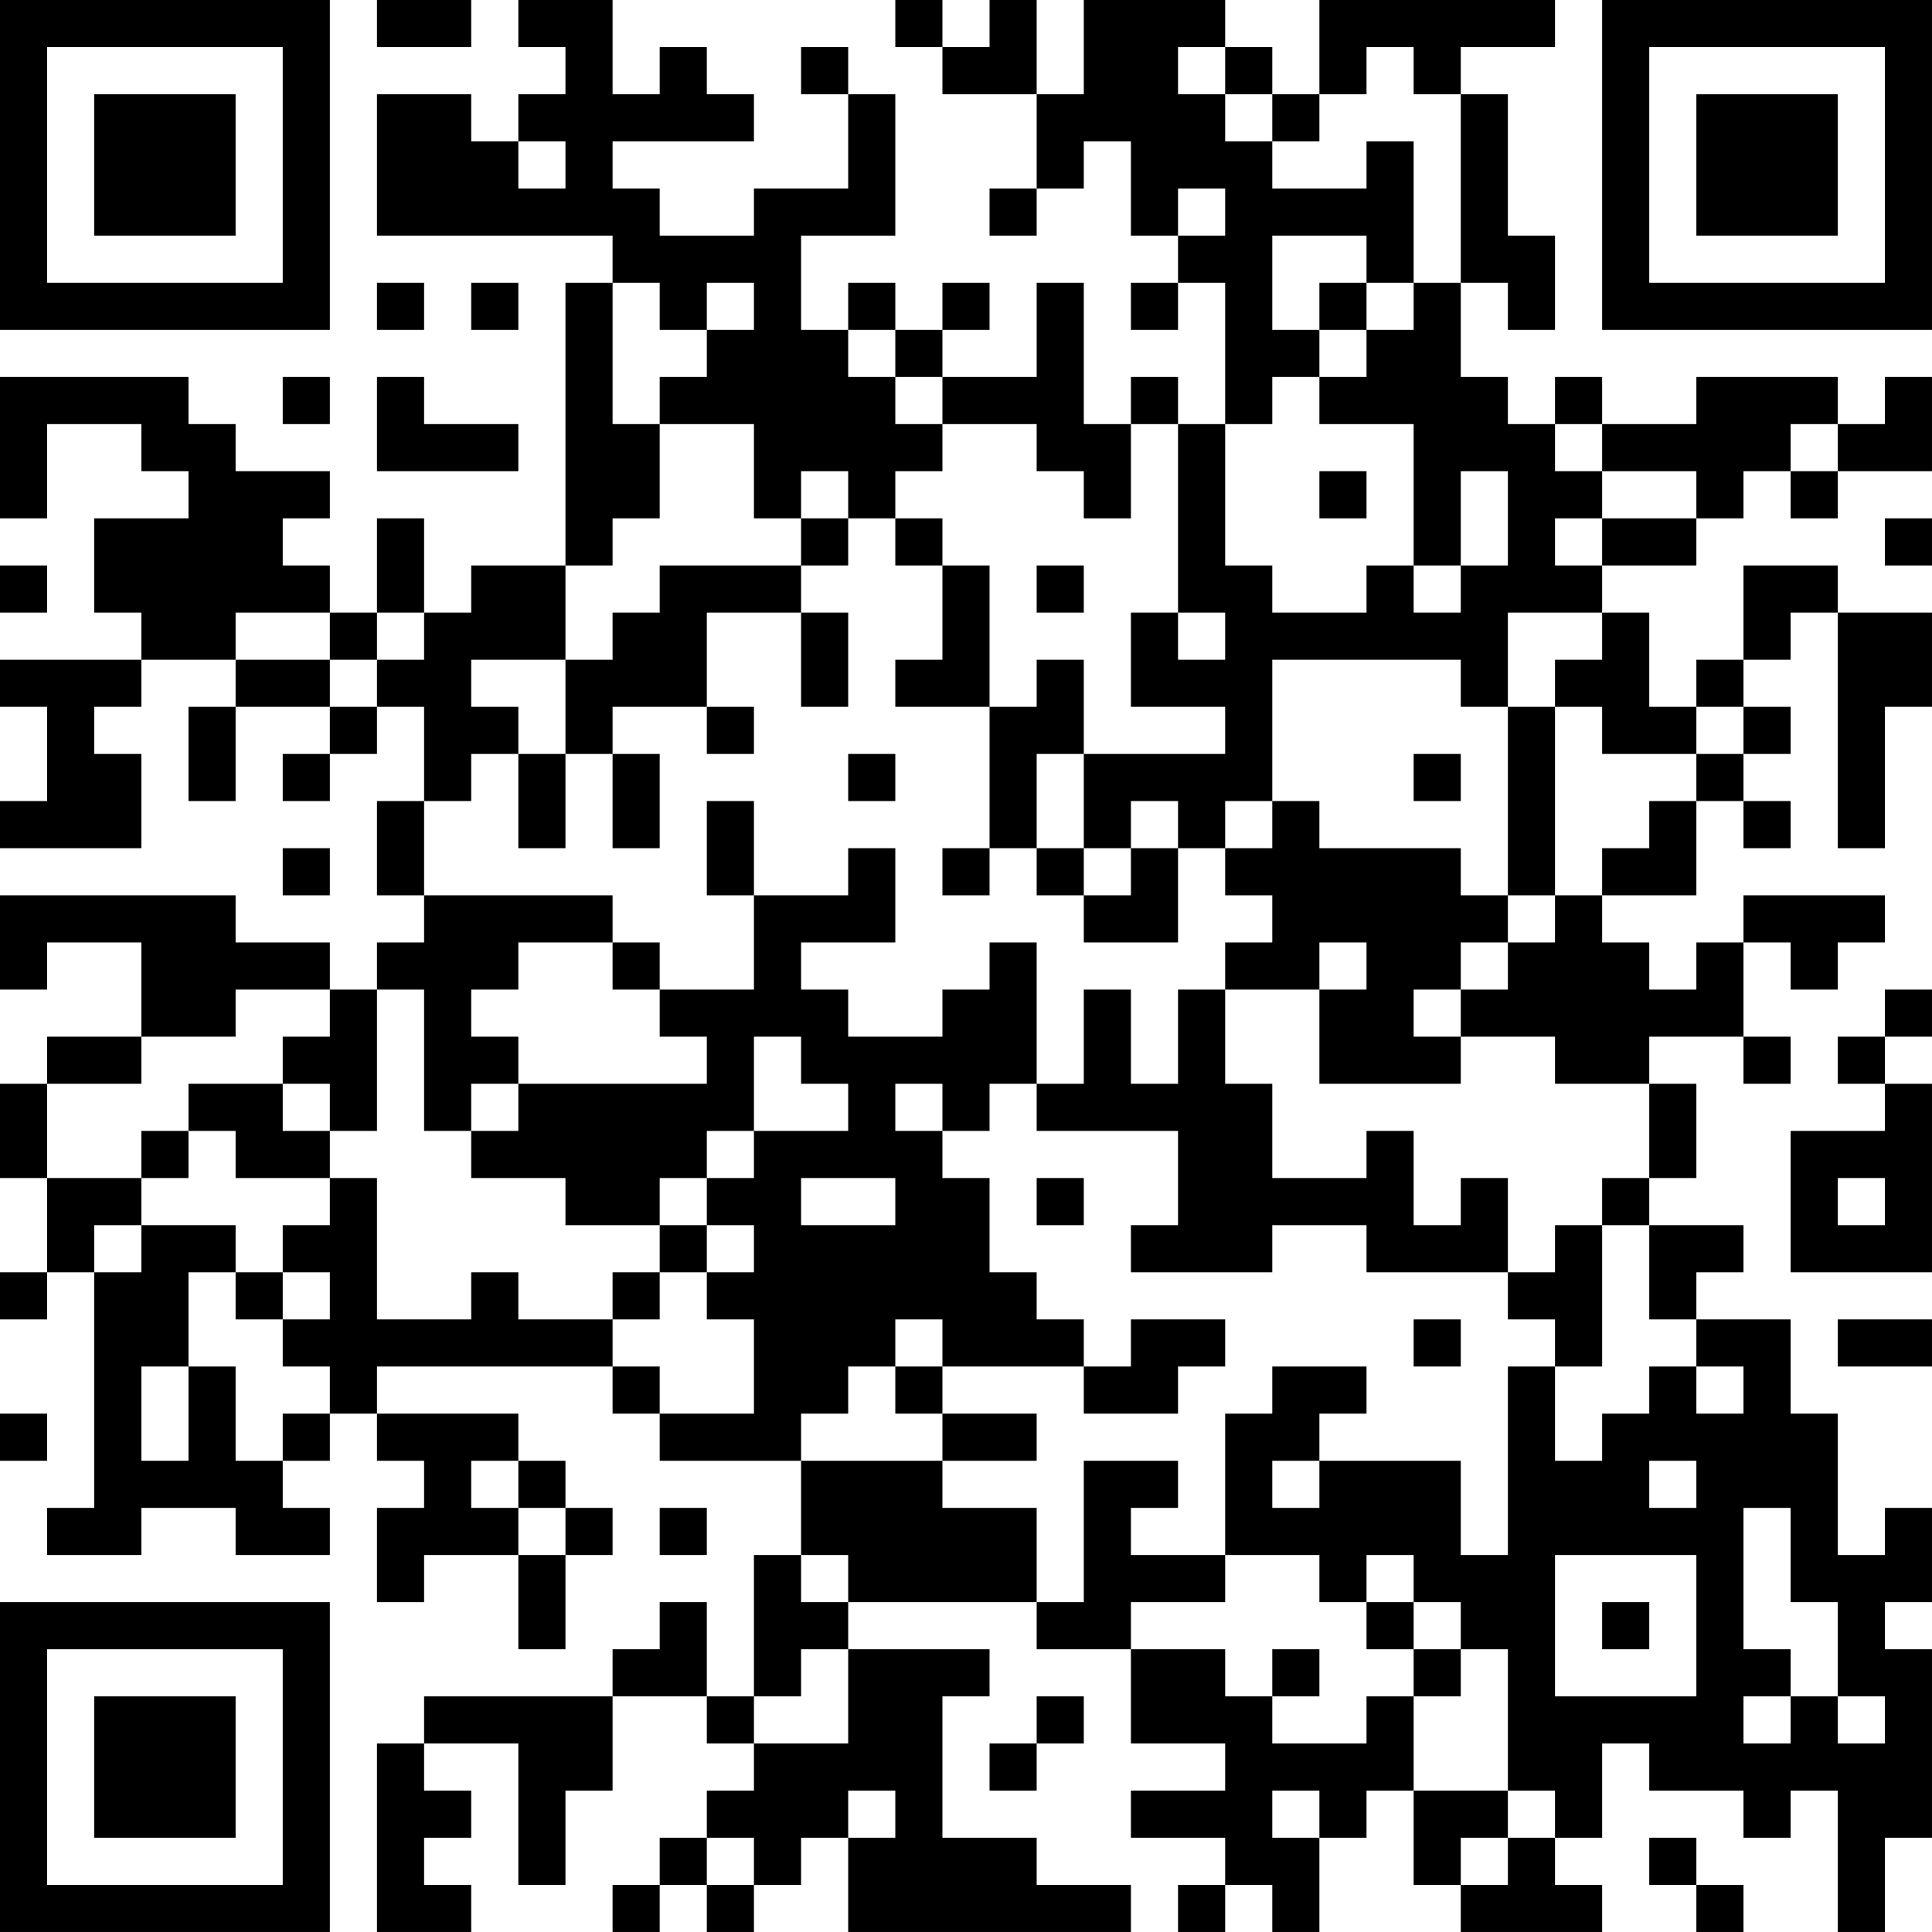 <?xml version="1.0" encoding="UTF-8"?>
<svg xmlns="http://www.w3.org/2000/svg" version="1.1" width="400" height="400" viewBox="0 0 400 400"><rect x="0" y="0" width="400" height="400" fill="#ffffff"/><g transform="scale(9.756)"><g transform="translate(0,0)"><path fill-rule="evenodd" d="M8 0L8 1L10 1L10 0ZM11 0L11 1L12 1L12 2L11 2L11 3L10 3L10 2L8 2L8 5L13 5L13 6L12 6L12 12L10 12L10 13L9 13L9 11L8 11L8 13L7 13L7 12L6 12L6 11L7 11L7 10L5 10L5 9L4 9L4 8L0 8L0 11L1 11L1 9L3 9L3 10L4 10L4 11L2 11L2 13L3 13L3 14L0 14L0 15L1 15L1 17L0 17L0 18L3 18L3 16L2 16L2 15L3 15L3 14L5 14L5 15L4 15L4 17L5 17L5 15L7 15L7 16L6 16L6 17L7 17L7 16L8 16L8 15L9 15L9 17L8 17L8 19L9 19L9 20L8 20L8 21L7 21L7 20L5 20L5 19L0 19L0 21L1 21L1 20L3 20L3 22L1 22L1 23L0 23L0 25L1 25L1 27L0 27L0 28L1 28L1 27L2 27L2 32L1 32L1 33L3 33L3 32L5 32L5 33L7 33L7 32L6 32L6 31L7 31L7 30L8 30L8 31L9 31L9 32L8 32L8 34L9 34L9 33L11 33L11 35L12 35L12 33L13 33L13 32L12 32L12 31L11 31L11 30L8 30L8 29L13 29L13 30L14 30L14 31L17 31L17 33L16 33L16 36L15 36L15 34L14 34L14 35L13 35L13 36L9 36L9 37L8 37L8 41L10 41L10 40L9 40L9 39L10 39L10 38L9 38L9 37L11 37L11 40L12 40L12 38L13 38L13 36L15 36L15 37L16 37L16 38L15 38L15 39L14 39L14 40L13 40L13 41L14 41L14 40L15 40L15 41L16 41L16 40L17 40L17 39L18 39L18 41L24 41L24 40L22 40L22 39L20 39L20 36L21 36L21 35L18 35L18 34L22 34L22 35L24 35L24 37L26 37L26 38L24 38L24 39L26 39L26 40L25 40L25 41L26 41L26 40L27 40L27 41L28 41L28 39L29 39L29 38L30 38L30 40L31 40L31 41L34 41L34 40L33 40L33 39L34 39L34 37L35 37L35 38L37 38L37 39L38 39L38 38L39 38L39 41L40 41L40 39L41 39L41 35L40 35L40 34L41 34L41 32L40 32L40 33L39 33L39 30L38 30L38 28L36 28L36 27L37 27L37 26L35 26L35 25L36 25L36 23L35 23L35 22L37 22L37 23L38 23L38 22L37 22L37 20L38 20L38 21L39 21L39 20L40 20L40 19L37 19L37 20L36 20L36 21L35 21L35 20L34 20L34 19L36 19L36 17L37 17L37 18L38 18L38 17L37 17L37 16L38 16L38 15L37 15L37 14L38 14L38 13L39 13L39 18L40 18L40 15L41 15L41 13L39 13L39 12L37 12L37 14L36 14L36 15L35 15L35 13L34 13L34 12L36 12L36 11L37 11L37 10L38 10L38 11L39 11L39 10L41 10L41 8L40 8L40 9L39 9L39 8L36 8L36 9L34 9L34 8L33 8L33 9L32 9L32 8L31 8L31 6L32 6L32 7L33 7L33 5L32 5L32 2L31 2L31 1L33 1L33 0L28 0L28 2L27 2L27 1L26 1L26 0L23 0L23 2L22 2L22 0L21 0L21 1L20 1L20 0L19 0L19 1L20 1L20 2L22 2L22 4L21 4L21 5L22 5L22 4L23 4L23 3L24 3L24 5L25 5L25 6L24 6L24 7L25 7L25 6L26 6L26 9L25 9L25 8L24 8L24 9L23 9L23 6L22 6L22 8L20 8L20 7L21 7L21 6L20 6L20 7L19 7L19 6L18 6L18 7L17 7L17 5L19 5L19 2L18 2L18 1L17 1L17 2L18 2L18 4L16 4L16 5L14 5L14 4L13 4L13 3L16 3L16 2L15 2L15 1L14 1L14 2L13 2L13 0ZM25 1L25 2L26 2L26 3L27 3L27 4L29 4L29 3L30 3L30 6L29 6L29 5L27 5L27 7L28 7L28 8L27 8L27 9L26 9L26 12L27 12L27 13L29 13L29 12L30 12L30 13L31 13L31 12L32 12L32 10L31 10L31 12L30 12L30 9L28 9L28 8L29 8L29 7L30 7L30 6L31 6L31 2L30 2L30 1L29 1L29 2L28 2L28 3L27 3L27 2L26 2L26 1ZM11 3L11 4L12 4L12 3ZM25 4L25 5L26 5L26 4ZM8 6L8 7L9 7L9 6ZM10 6L10 7L11 7L11 6ZM13 6L13 9L14 9L14 11L13 11L13 12L12 12L12 14L10 14L10 15L11 15L11 16L10 16L10 17L9 17L9 19L13 19L13 20L11 20L11 21L10 21L10 22L11 22L11 23L10 23L10 24L9 24L9 21L8 21L8 24L7 24L7 23L6 23L6 22L7 22L7 21L5 21L5 22L3 22L3 23L1 23L1 25L3 25L3 26L2 26L2 27L3 27L3 26L5 26L5 27L4 27L4 29L3 29L3 31L4 31L4 29L5 29L5 31L6 31L6 30L7 30L7 29L6 29L6 28L7 28L7 27L6 27L6 26L7 26L7 25L8 25L8 28L10 28L10 27L11 27L11 28L13 28L13 29L14 29L14 30L16 30L16 28L15 28L15 27L16 27L16 26L15 26L15 25L16 25L16 24L18 24L18 23L17 23L17 22L16 22L16 24L15 24L15 25L14 25L14 26L12 26L12 25L10 25L10 24L11 24L11 23L15 23L15 22L14 22L14 21L16 21L16 19L18 19L18 18L19 18L19 20L17 20L17 21L18 21L18 22L20 22L20 21L21 21L21 20L22 20L22 23L21 23L21 24L20 24L20 23L19 23L19 24L20 24L20 25L21 25L21 27L22 27L22 28L23 28L23 29L20 29L20 28L19 28L19 29L18 29L18 30L17 30L17 31L20 31L20 32L22 32L22 34L23 34L23 31L25 31L25 32L24 32L24 33L26 33L26 34L24 34L24 35L26 35L26 36L27 36L27 37L29 37L29 36L30 36L30 38L32 38L32 39L31 39L31 40L32 40L32 39L33 39L33 38L32 38L32 35L31 35L31 34L30 34L30 33L29 33L29 34L28 34L28 33L26 33L26 30L27 30L27 29L29 29L29 30L28 30L28 31L27 31L27 32L28 32L28 31L31 31L31 33L32 33L32 29L33 29L33 31L34 31L34 30L35 30L35 29L36 29L36 30L37 30L37 29L36 29L36 28L35 28L35 26L34 26L34 25L35 25L35 23L33 23L33 22L31 22L31 21L32 21L32 20L33 20L33 19L34 19L34 18L35 18L35 17L36 17L36 16L37 16L37 15L36 15L36 16L34 16L34 15L33 15L33 14L34 14L34 13L32 13L32 15L31 15L31 14L27 14L27 17L26 17L26 18L25 18L25 17L24 17L24 18L23 18L23 16L26 16L26 15L24 15L24 13L25 13L25 14L26 14L26 13L25 13L25 9L24 9L24 11L23 11L23 10L22 10L22 9L20 9L20 8L19 8L19 7L18 7L18 8L19 8L19 9L20 9L20 10L19 10L19 11L18 11L18 10L17 10L17 11L16 11L16 9L14 9L14 8L15 8L15 7L16 7L16 6L15 6L15 7L14 7L14 6ZM28 6L28 7L29 7L29 6ZM6 8L6 9L7 9L7 8ZM8 8L8 10L11 10L11 9L9 9L9 8ZM33 9L33 10L34 10L34 11L33 11L33 12L34 12L34 11L36 11L36 10L34 10L34 9ZM38 9L38 10L39 10L39 9ZM28 10L28 11L29 11L29 10ZM17 11L17 12L14 12L14 13L13 13L13 14L12 14L12 16L11 16L11 18L12 18L12 16L13 16L13 18L14 18L14 16L13 16L13 15L15 15L15 16L16 16L16 15L15 15L15 13L17 13L17 15L18 15L18 13L17 13L17 12L18 12L18 11ZM19 11L19 12L20 12L20 14L19 14L19 15L21 15L21 18L20 18L20 19L21 19L21 18L22 18L22 19L23 19L23 20L25 20L25 18L24 18L24 19L23 19L23 18L22 18L22 16L23 16L23 14L22 14L22 15L21 15L21 12L20 12L20 11ZM40 11L40 12L41 12L41 11ZM0 12L0 13L1 13L1 12ZM22 12L22 13L23 13L23 12ZM5 13L5 14L7 14L7 15L8 15L8 14L9 14L9 13L8 13L8 14L7 14L7 13ZM32 15L32 19L31 19L31 18L28 18L28 17L27 17L27 18L26 18L26 19L27 19L27 20L26 20L26 21L25 21L25 23L24 23L24 21L23 21L23 23L22 23L22 24L25 24L25 26L24 26L24 27L27 27L27 26L29 26L29 27L32 27L32 28L33 28L33 29L34 29L34 26L33 26L33 27L32 27L32 25L31 25L31 26L30 26L30 24L29 24L29 25L27 25L27 23L26 23L26 21L28 21L28 23L31 23L31 22L30 22L30 21L31 21L31 20L32 20L32 19L33 19L33 15ZM18 16L18 17L19 17L19 16ZM30 16L30 17L31 17L31 16ZM15 17L15 19L16 19L16 17ZM6 18L6 19L7 19L7 18ZM13 20L13 21L14 21L14 20ZM28 20L28 21L29 21L29 20ZM40 21L40 22L39 22L39 23L40 23L40 24L38 24L38 27L41 27L41 23L40 23L40 22L41 22L41 21ZM4 23L4 24L3 24L3 25L4 25L4 24L5 24L5 25L7 25L7 24L6 24L6 23ZM17 25L17 26L19 26L19 25ZM22 25L22 26L23 26L23 25ZM39 25L39 26L40 26L40 25ZM14 26L14 27L13 27L13 28L14 28L14 27L15 27L15 26ZM5 27L5 28L6 28L6 27ZM24 28L24 29L23 29L23 30L25 30L25 29L26 29L26 28ZM30 28L30 29L31 29L31 28ZM39 28L39 29L41 29L41 28ZM19 29L19 30L20 30L20 31L22 31L22 30L20 30L20 29ZM0 30L0 31L1 31L1 30ZM10 31L10 32L11 32L11 33L12 33L12 32L11 32L11 31ZM35 31L35 32L36 32L36 31ZM14 32L14 33L15 33L15 32ZM37 32L37 35L38 35L38 36L37 36L37 37L38 37L38 36L39 36L39 37L40 37L40 36L39 36L39 34L38 34L38 32ZM17 33L17 34L18 34L18 33ZM33 33L33 36L36 36L36 33ZM29 34L29 35L30 35L30 36L31 36L31 35L30 35L30 34ZM34 34L34 35L35 35L35 34ZM17 35L17 36L16 36L16 37L18 37L18 35ZM27 35L27 36L28 36L28 35ZM22 36L22 37L21 37L21 38L22 38L22 37L23 37L23 36ZM18 38L18 39L19 39L19 38ZM27 38L27 39L28 39L28 38ZM15 39L15 40L16 40L16 39ZM35 39L35 40L36 40L36 41L37 41L37 40L36 40L36 39ZM0 0L0 7L7 7L7 0ZM1 1L1 6L6 6L6 1ZM2 2L2 5L5 5L5 2ZM34 0L34 7L41 7L41 0ZM35 1L35 6L40 6L40 1ZM36 2L36 5L39 5L39 2ZM0 34L0 41L7 41L7 34ZM1 35L1 40L6 40L6 35ZM2 36L2 39L5 39L5 36Z" fill="#000000"/></g></g></svg>
